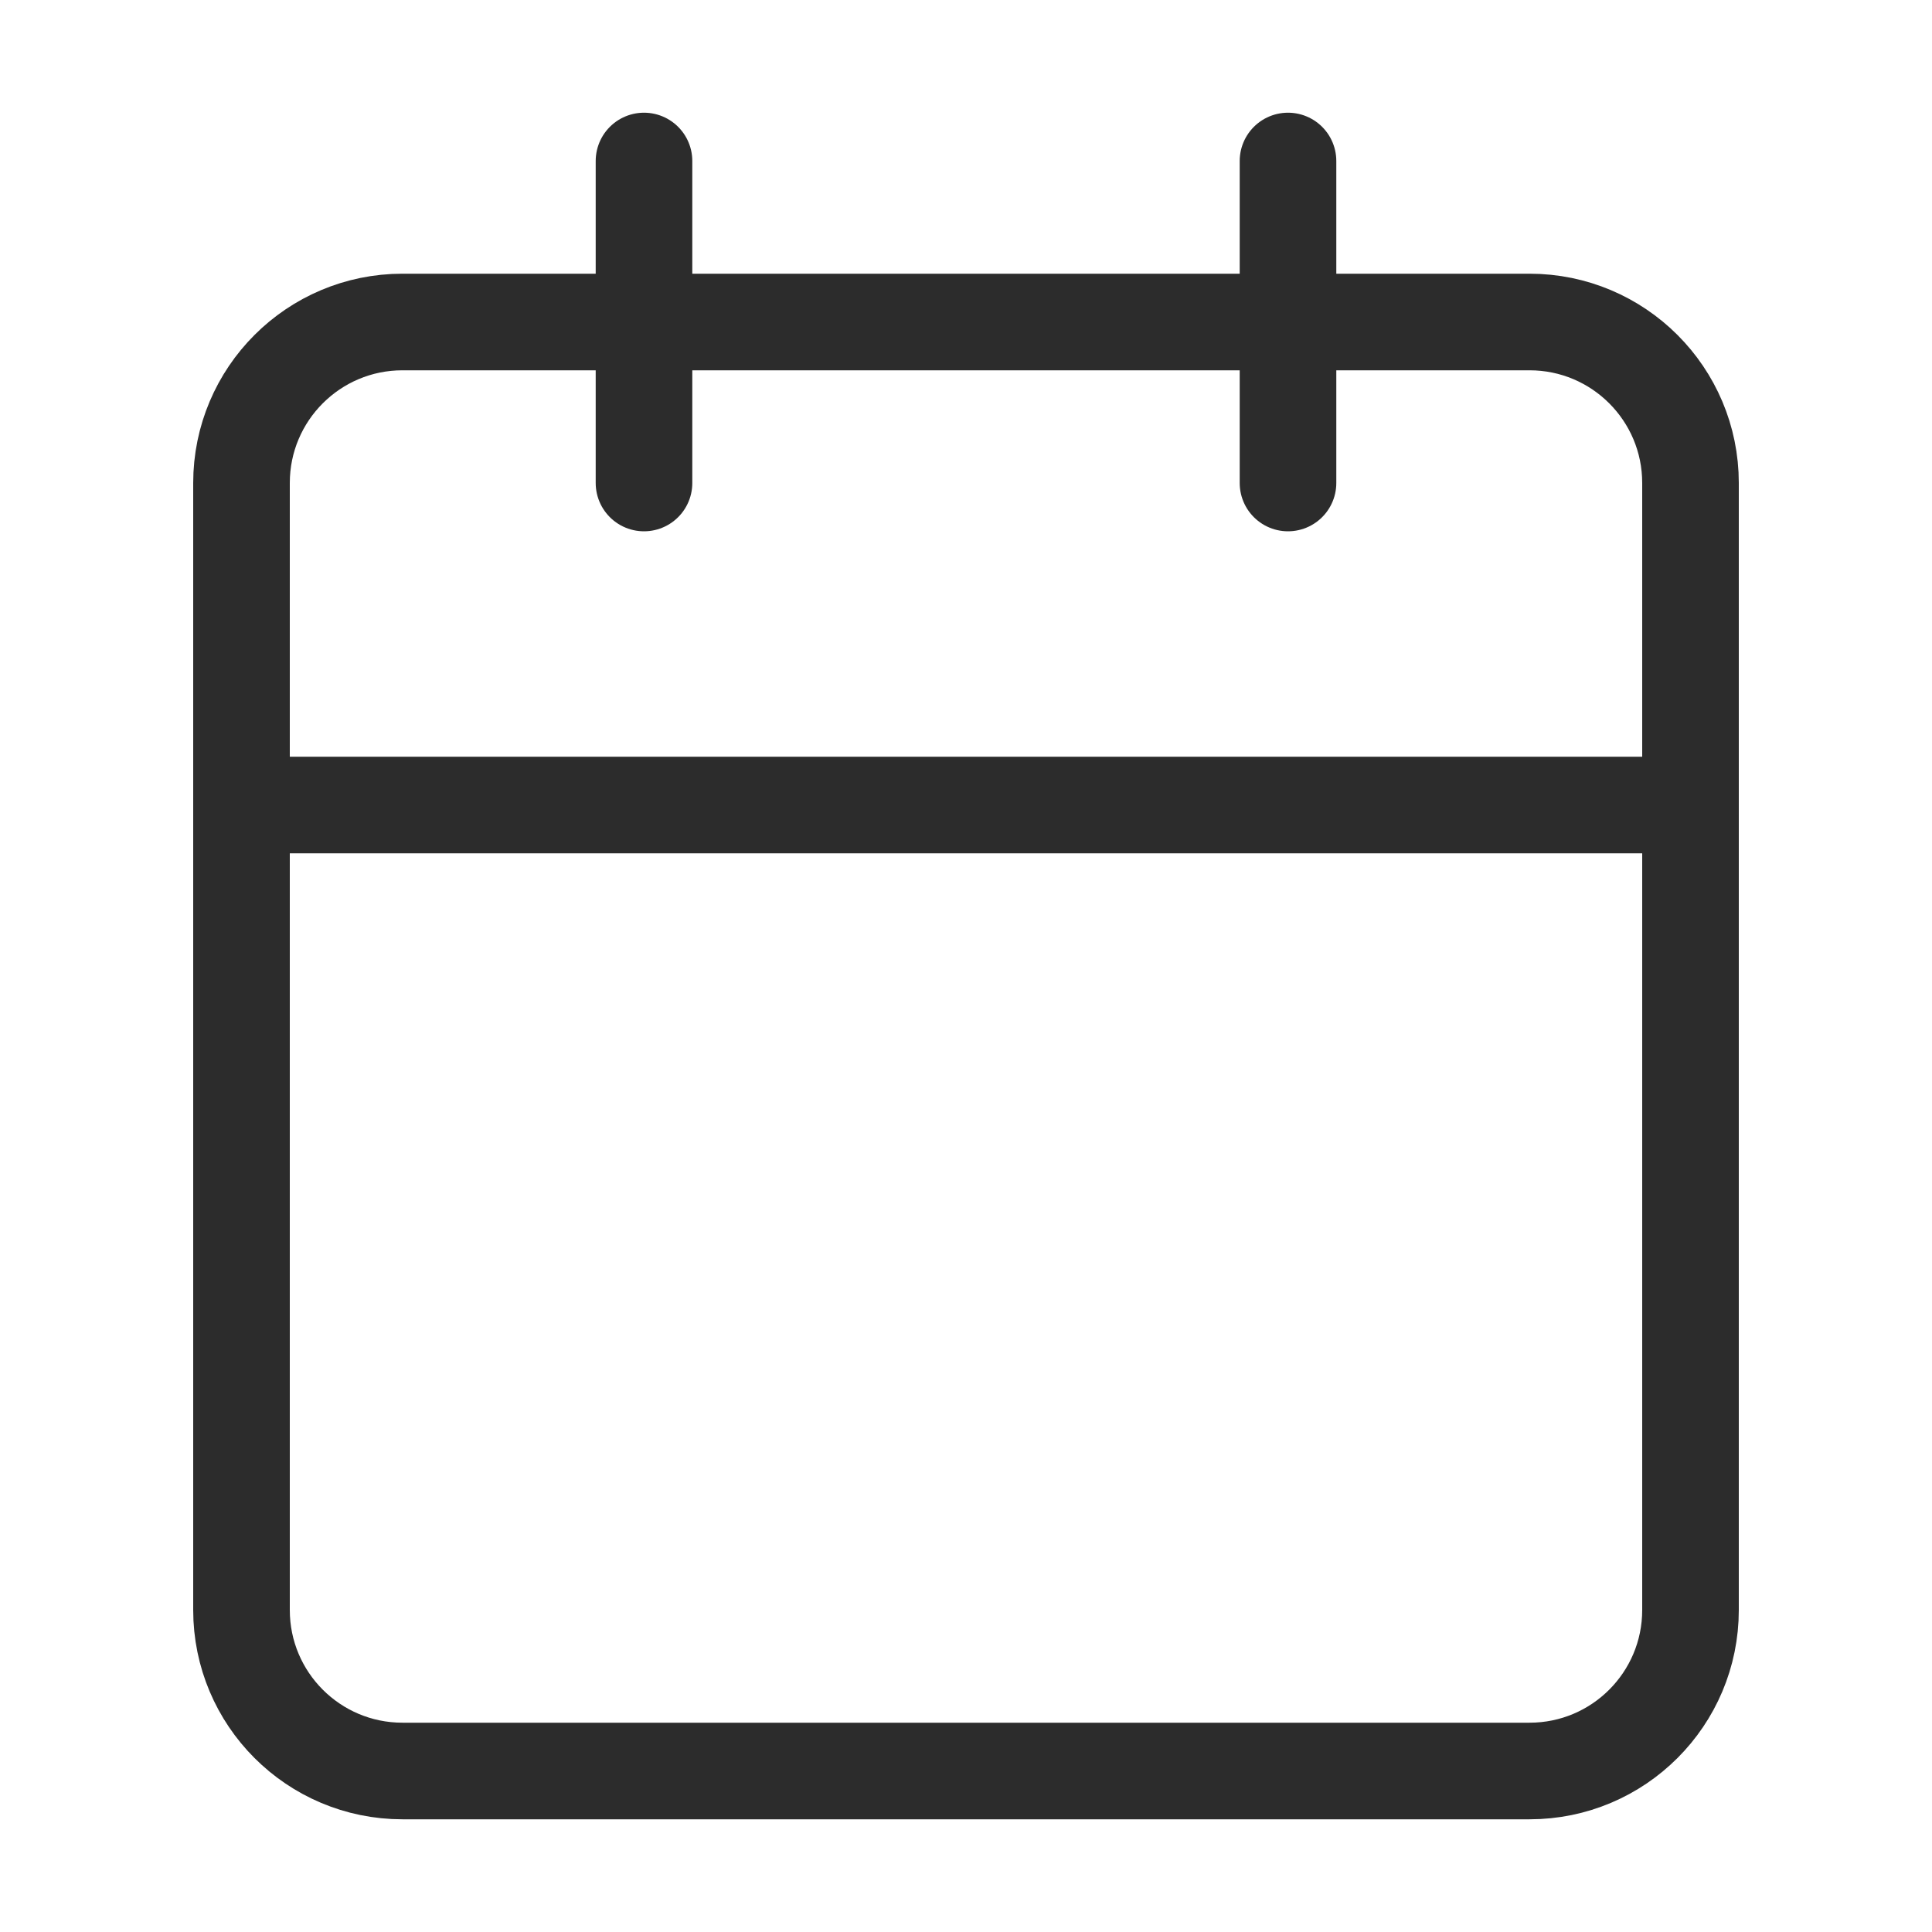 <?xml version="1.0" encoding="utf-8"?>
<svg xmlns="http://www.w3.org/2000/svg" fill="none" height="24" viewBox="0 0 24 24" width="24">
  <path d="M19 4H5C3.895 4 3 4.895 3 6V20C3 21.105 3.895 22 5 22H19C20.105 22 21 21.105 21 20V6C21 4.895 20.105 4 19 4Z" stroke="#2C2C2C" stroke-linecap="round" stroke-linejoin="round" stroke-width="1.2"/>
  <path d="M16 2V6" stroke="#2C2C2C" stroke-linecap="round" stroke-linejoin="round" stroke-width="1.2"/>
  <path d="M8 2V6" stroke="#2C2C2C" stroke-linecap="round" stroke-linejoin="round" stroke-width="1.2"/>
  <path d="M3 10H21" stroke="#2C2C2C" stroke-linecap="round" stroke-linejoin="round" stroke-width="1.2"/>
</svg>